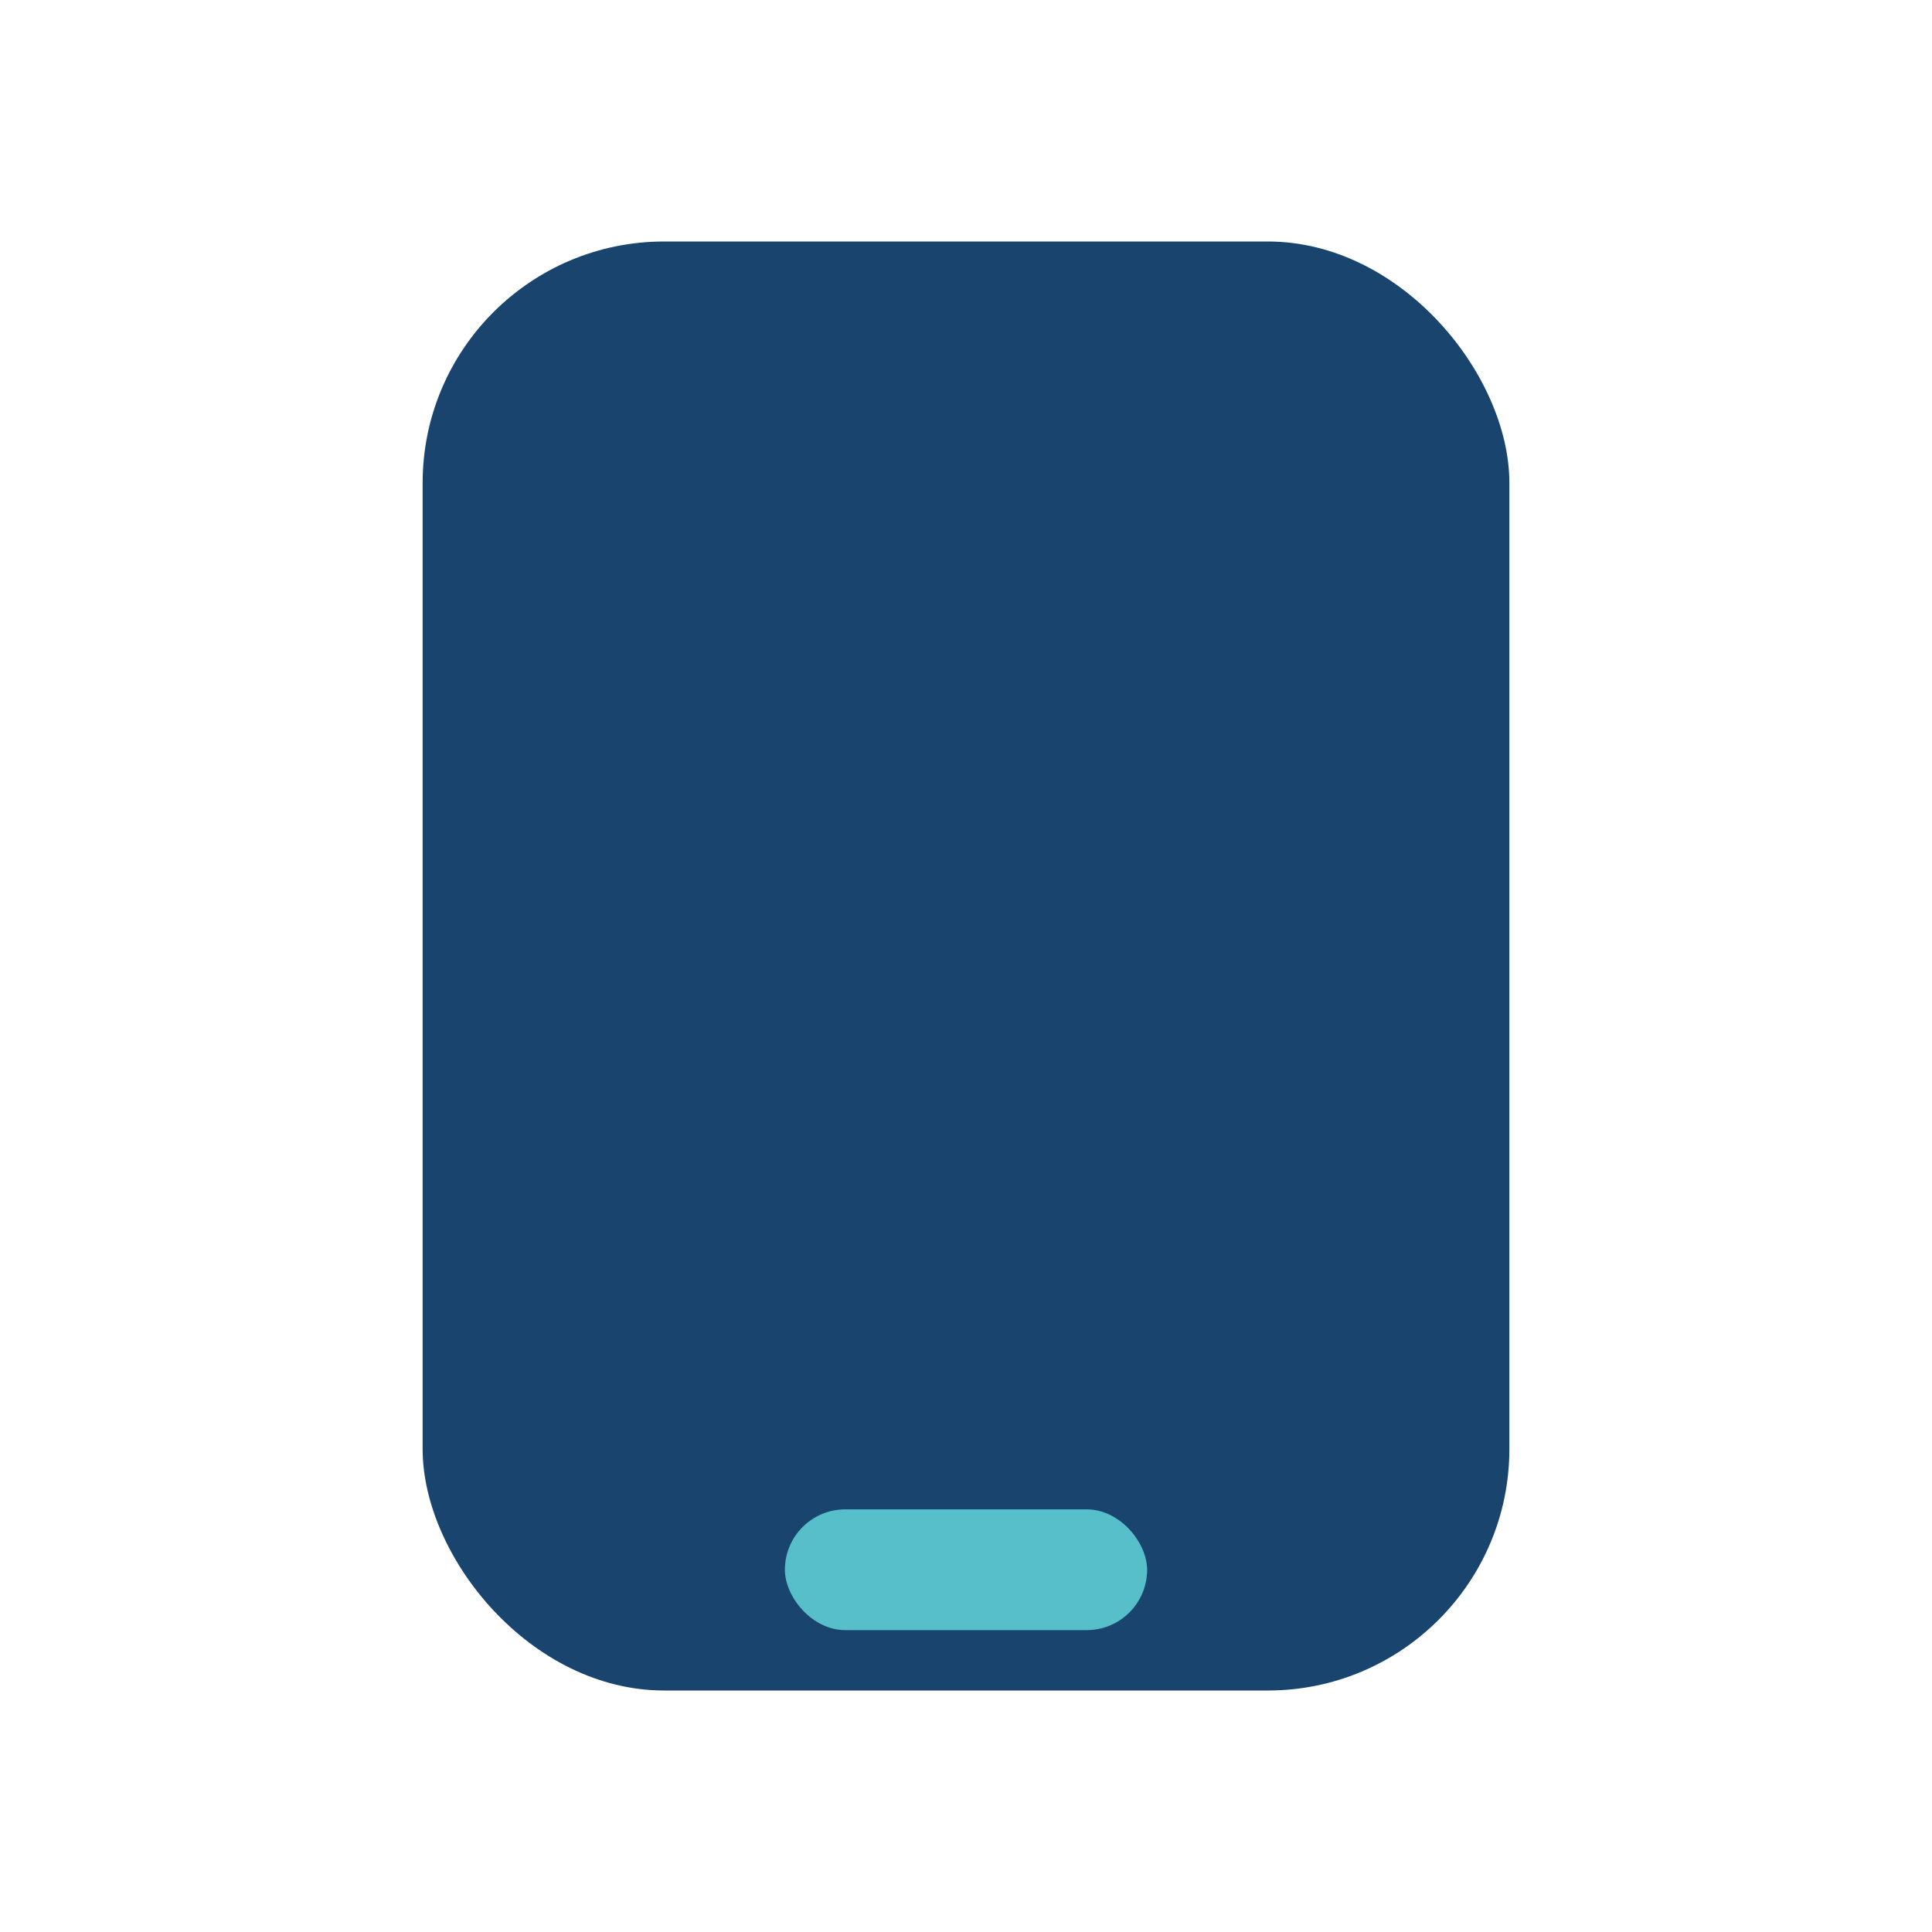 <?xml version="1.0" encoding="UTF-8"?>
<svg xmlns="http://www.w3.org/2000/svg" width="32" height="32" viewBox="0 0 32 32"><rect x="7" y="4" width="18" height="24" rx="4" fill="#18446d"/><rect x="13" y="25" width="6" height="2" rx="1" fill="#56bfc9"/></svg>